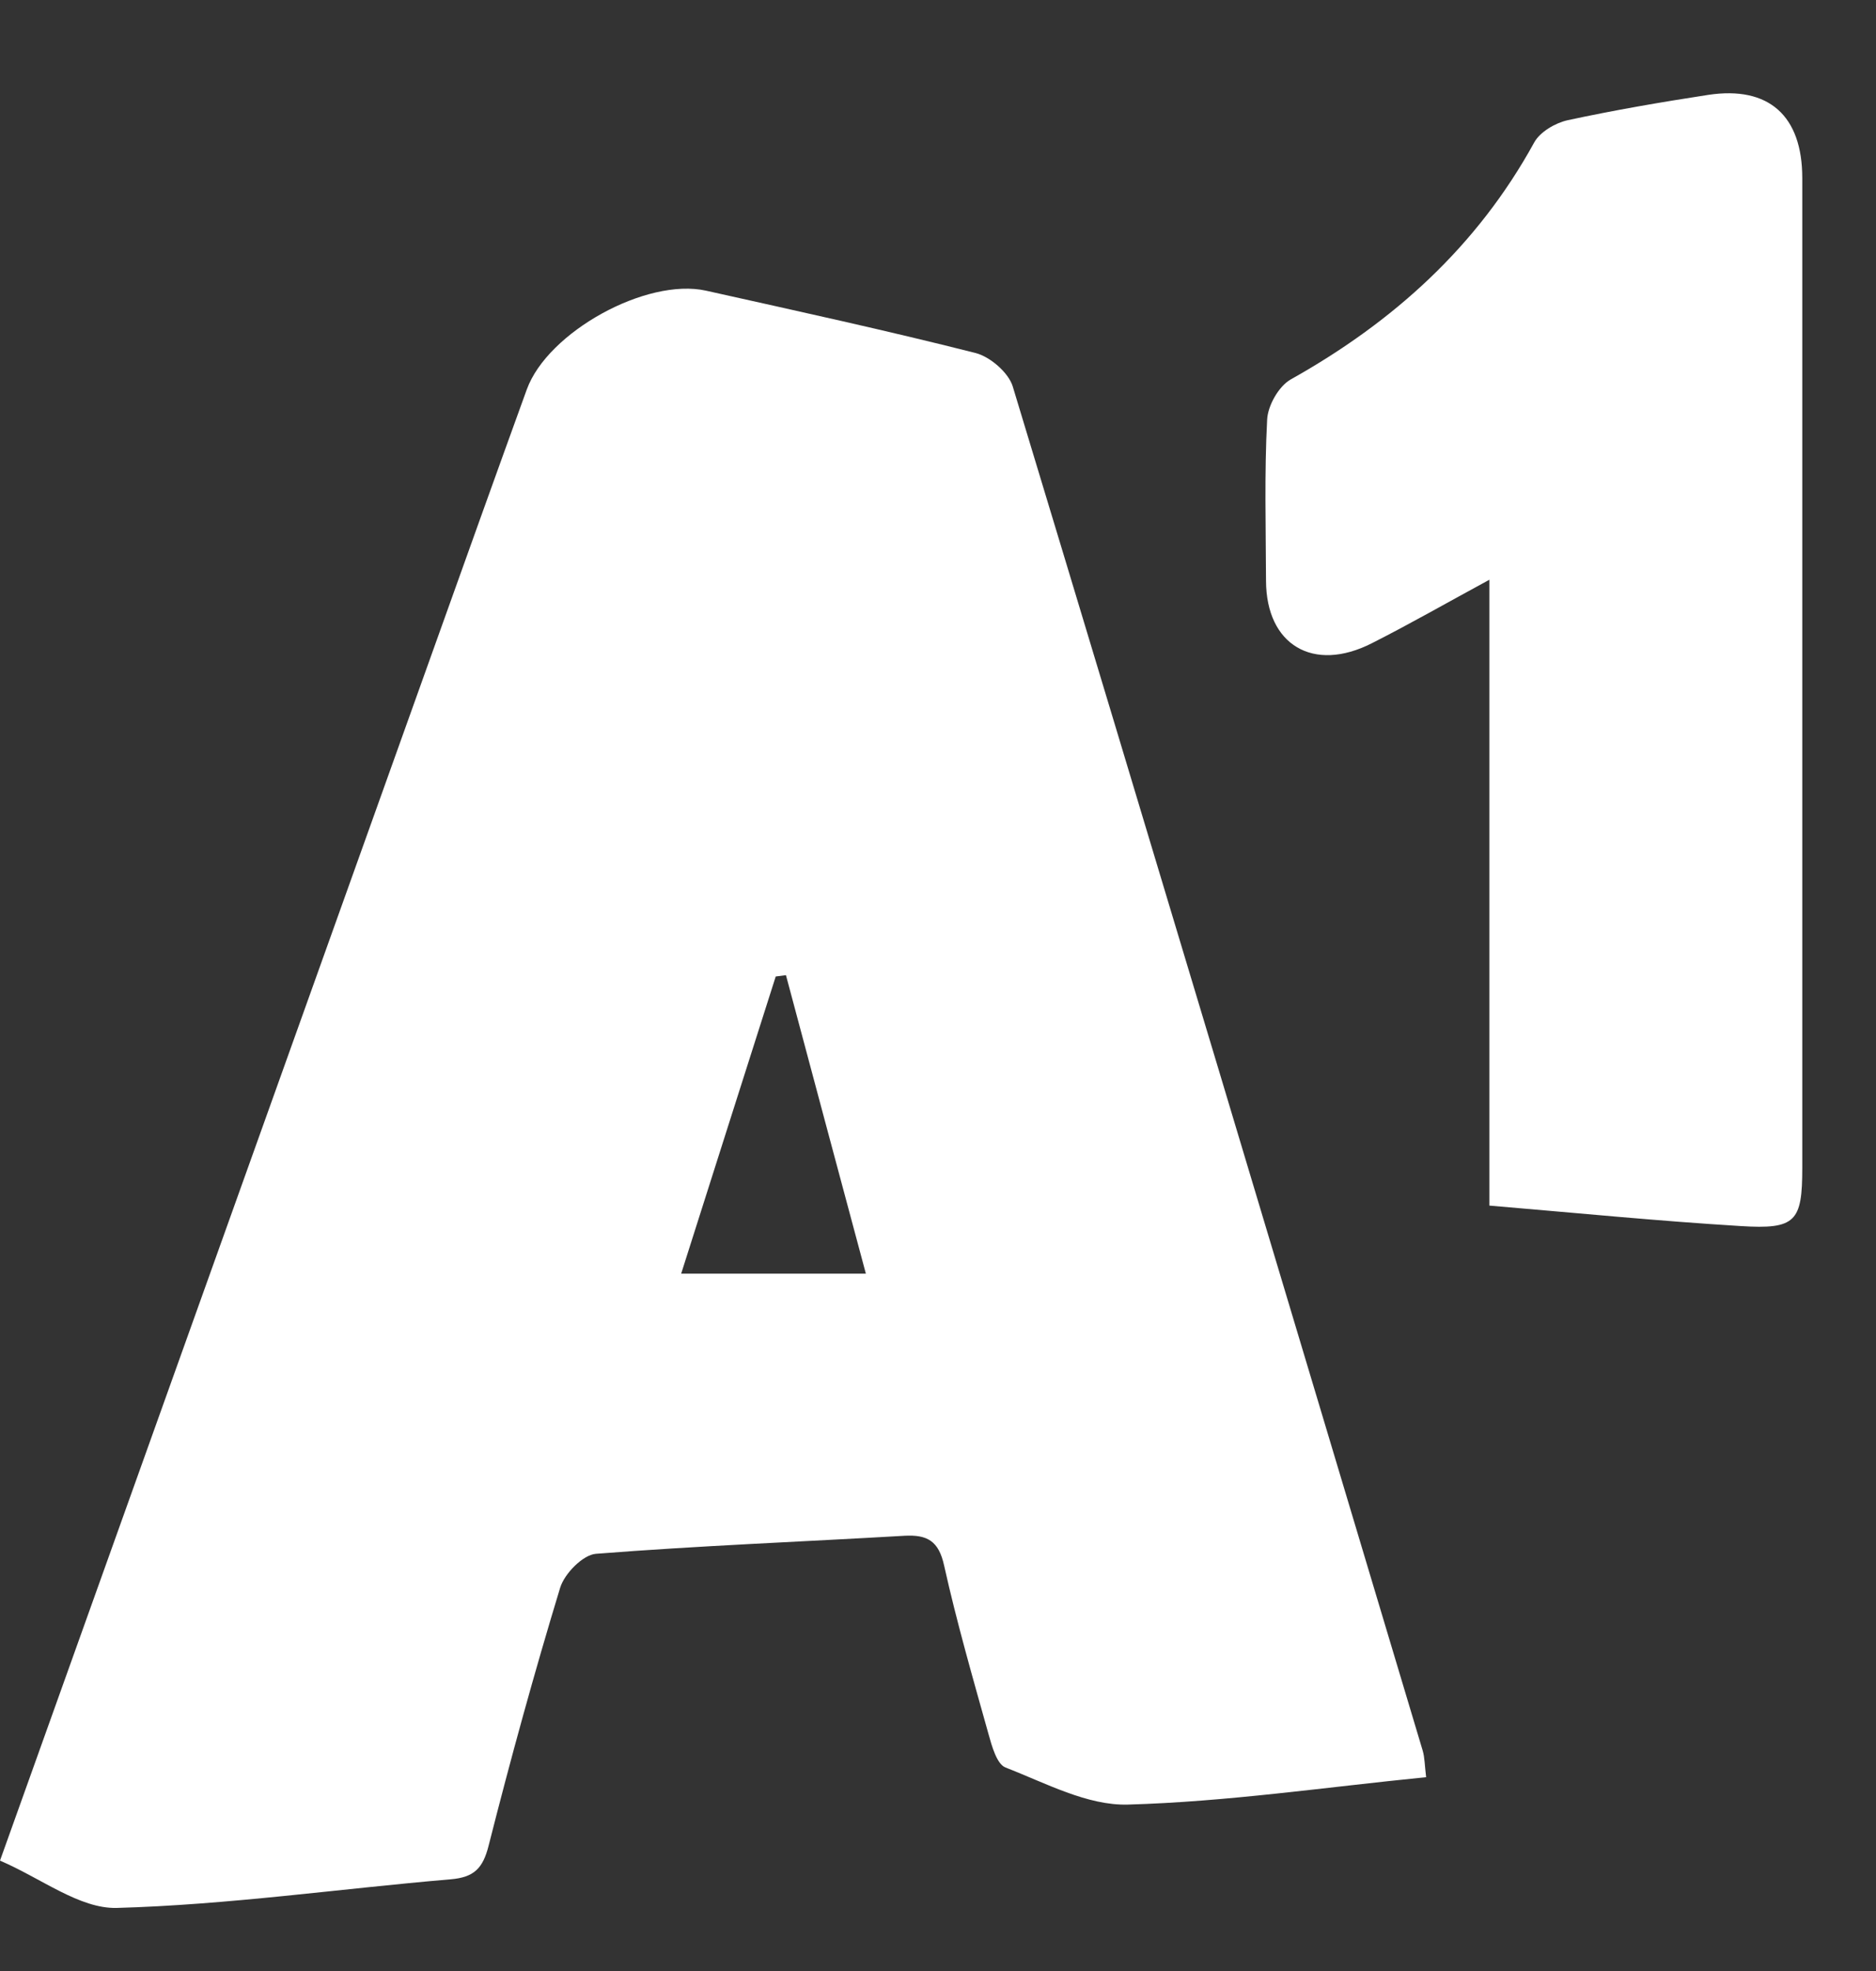 <svg width="20" height="21" viewBox="0 0 20 21" fill="none" xmlns="http://www.w3.org/2000/svg">
<rect x="0" y="0" width="20" height="21" fill="#333333" stroke="none"/>
<path d="M0 19.824C1.566 15.452 3.1 11.166 4.634 6.881C4.96 5.97 5.286 5.059 5.616 4.15C5.838 3.537 6.892 2.956 7.527 3.097C8.487 3.311 9.448 3.52 10.4 3.761C10.556 3.801 10.752 3.97 10.797 4.118C12.264 8.959 13.715 13.805 15.167 18.651C15.189 18.724 15.188 18.805 15.204 18.935C14.135 19.041 13.081 19.197 12.024 19.227C11.592 19.239 11.146 18.997 10.72 18.832C10.627 18.796 10.574 18.604 10.538 18.474C10.371 17.878 10.199 17.282 10.065 16.679C10.007 16.416 9.884 16.349 9.639 16.363C8.543 16.427 7.446 16.469 6.353 16.555C6.214 16.566 6.018 16.766 5.972 16.916C5.695 17.826 5.443 18.743 5.209 19.665C5.148 19.907 5.053 20.002 4.805 20.023C3.617 20.124 2.433 20.295 1.245 20.328C0.848 20.338 0.441 20.013 0 19.824ZM7.262 13.57C7.935 13.57 8.554 13.57 9.231 13.57C8.938 12.479 8.658 11.435 8.379 10.39C8.342 10.395 8.306 10.399 8.27 10.404C7.937 11.45 7.603 12.496 7.262 13.57Z" fill="white"/>
<path d="M15.878 12.845C15.878 10.605 15.878 8.418 15.878 6.177C15.426 6.422 15.031 6.648 14.626 6.853C14.001 7.171 13.499 6.872 13.497 6.188C13.495 5.615 13.479 5.042 13.509 4.471C13.516 4.321 13.633 4.115 13.76 4.043C14.853 3.431 15.747 2.627 16.356 1.518C16.418 1.405 16.581 1.31 16.712 1.281C17.208 1.174 17.709 1.088 18.211 1.011C18.858 0.913 19.214 1.234 19.214 1.897C19.214 5.412 19.214 8.927 19.214 12.442C19.214 13.015 19.146 13.1 18.557 13.063C17.685 13.01 16.815 12.924 15.878 12.845Z" fill="white"/>
</svg>
